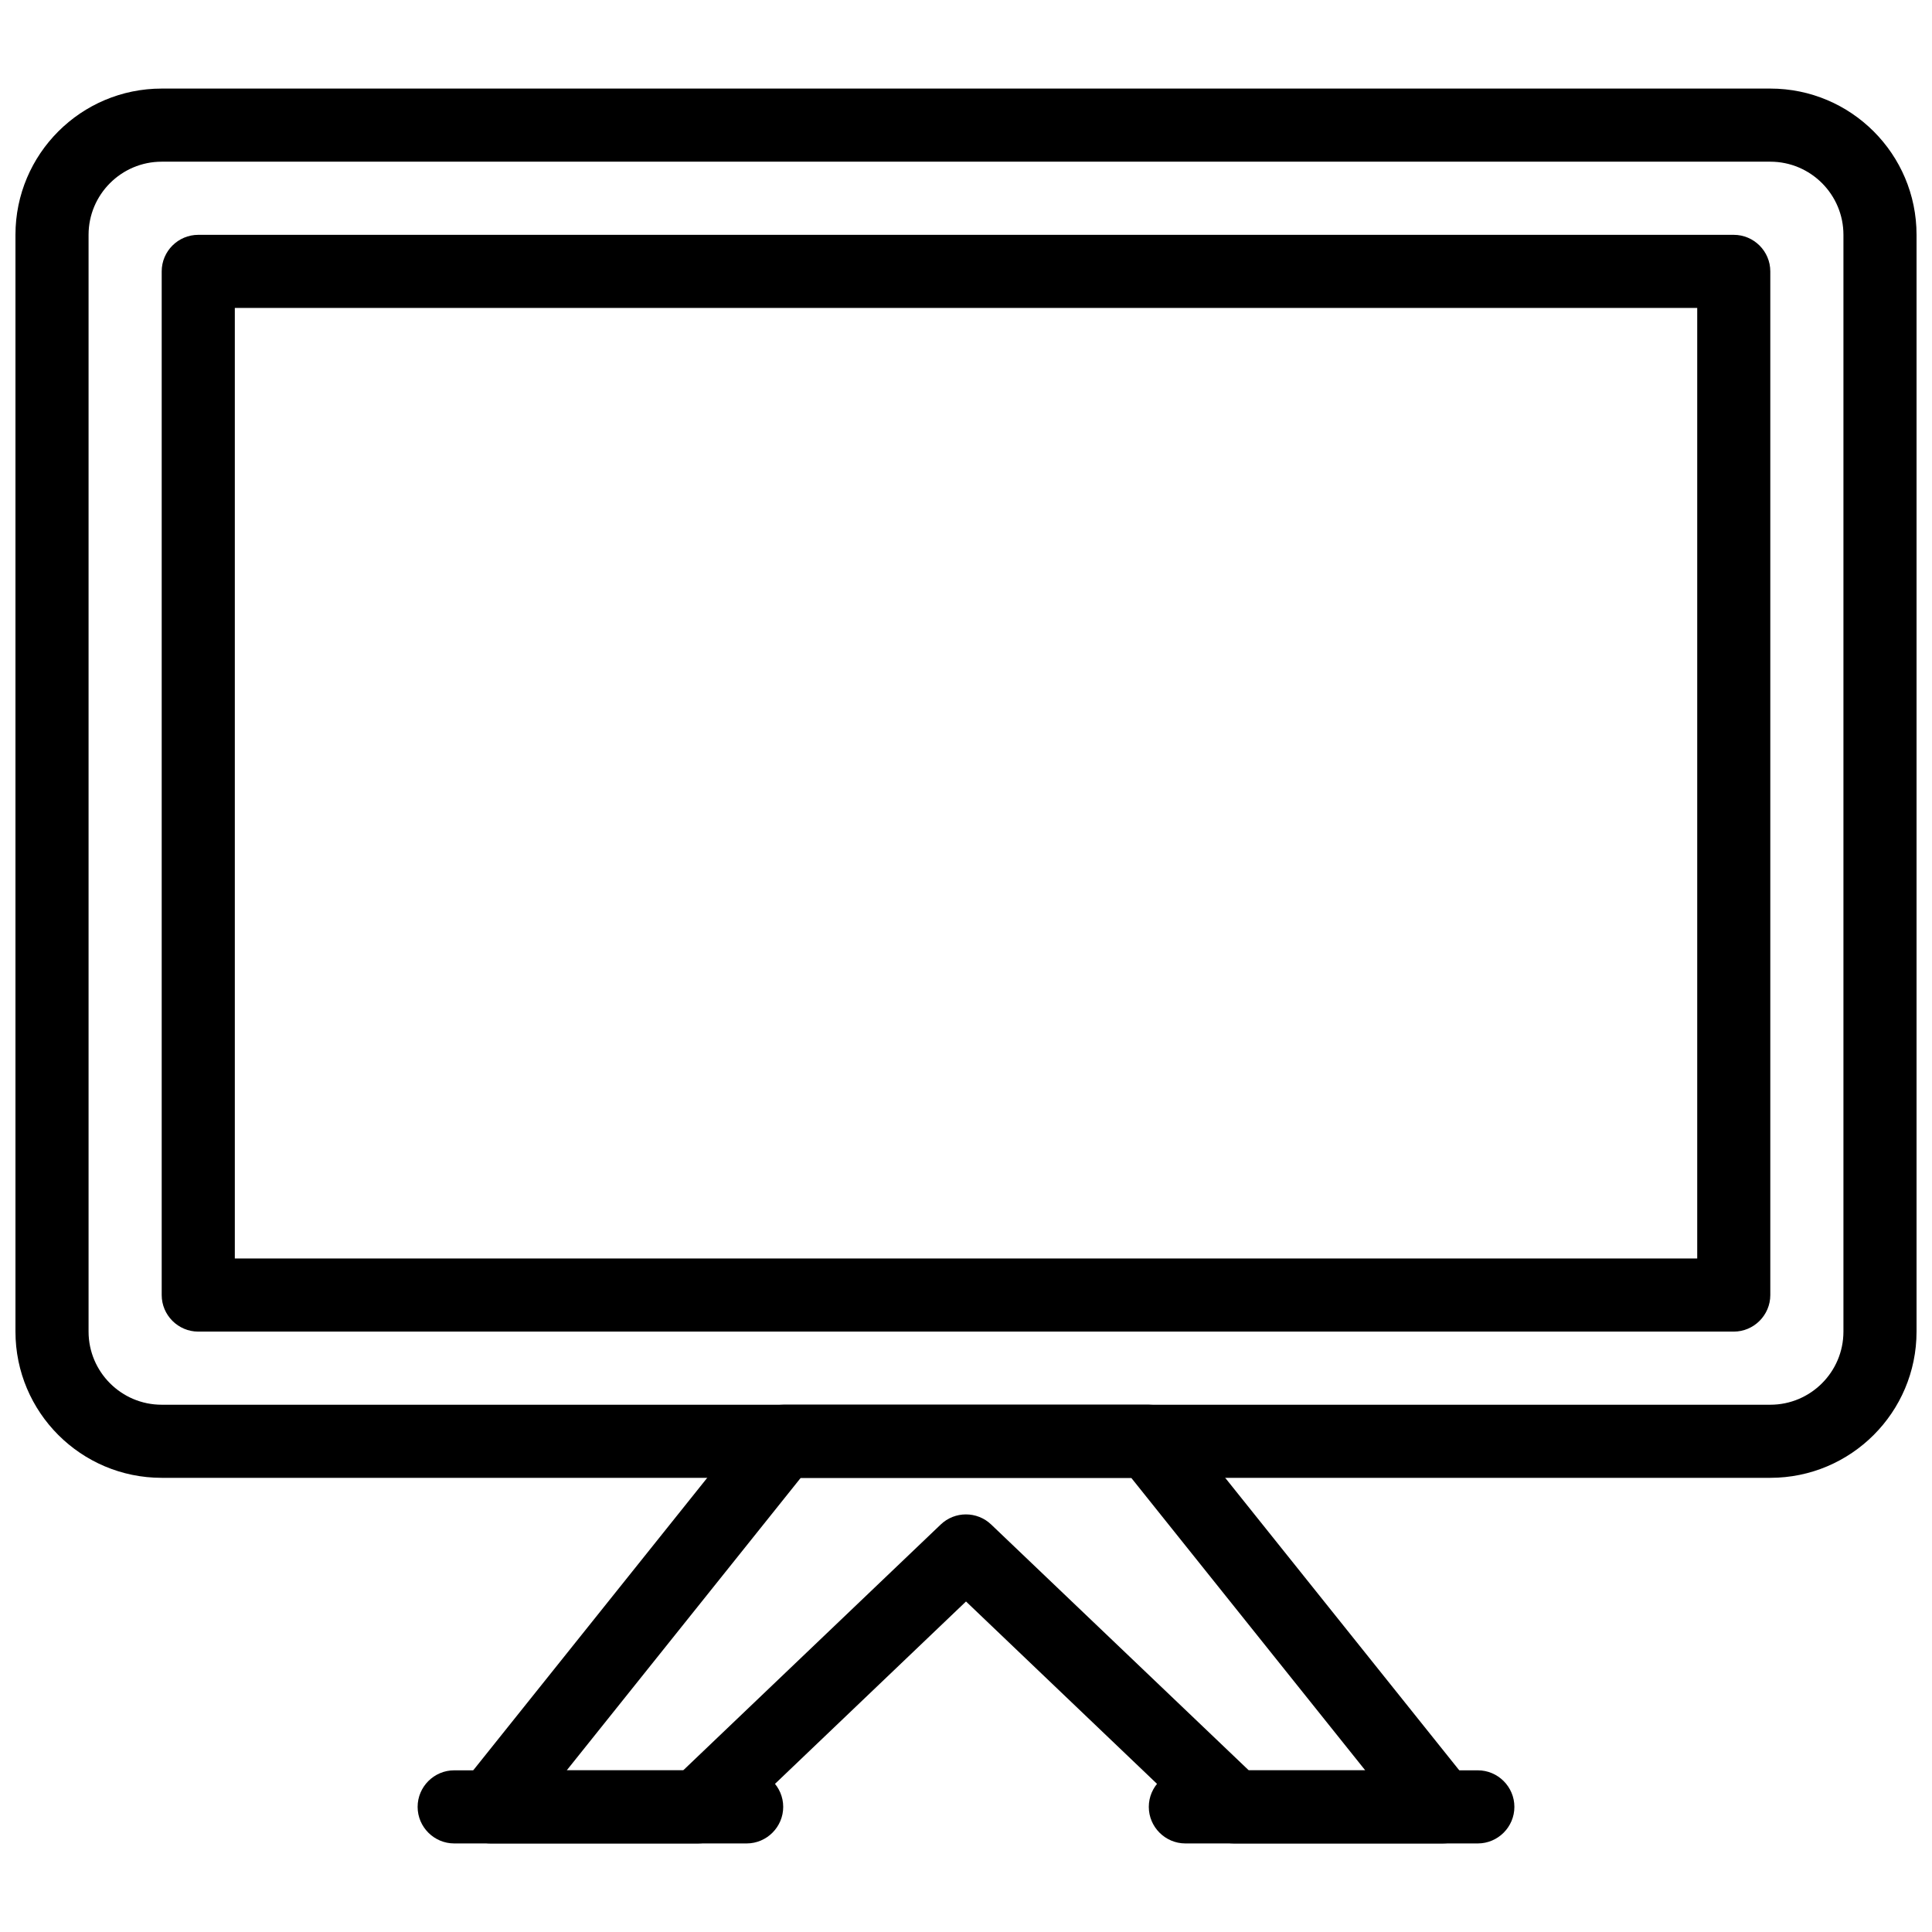 <?xml version="1.0" encoding="UTF-8"?>
<!-- Uploaded to: ICON Repo, www.svgrepo.com, Generator: ICON Repo Mixer Tools -->
<svg width="800px" height="800px" version="1.1" viewBox="144 144 512 512" xmlns="http://www.w3.org/2000/svg">
 <defs>
  <clipPath id="a">
   <path d="m148.09 167h503.81v369h-503.81z"/>
  </clipPath>
 </defs>
 <g clip-path="url(#a)">
  <path d="m613.15 535.64h-426.3c-21.391 0-38.754-17.363-38.754-38.754v-290.66c0-21.391 17.363-38.754 38.754-38.754h426.3c21.391 0 38.754 17.363 38.754 38.754v290.66c0 21.391-17.363 38.754-38.754 38.754zm-426.3-348.79c-10.695 0-19.379 8.699-19.379 19.379v290.66c0 10.676 8.68 19.379 19.379 19.379h426.3c10.695 0 19.379-8.699 19.379-19.379v-290.66c0-10.676-8.68-19.379-19.379-19.379z"/>
 </g>
 <path d="m603.46 496.89h-406.92c-5.328 0-9.688-4.359-9.688-9.688v-271.28c0-5.348 4.359-9.688 9.688-9.688h406.92c5.328 0 9.688 4.34 9.688 9.688v271.28c0 5.328-4.359 9.688-9.688 9.688zm-397.23-19.379h387.55v-251.91h-387.55z"/>
 <path d="m341.87 632.53h-77.508c-5.328 0-9.688-4.359-9.688-9.688s4.359-9.688 9.688-9.688h77.508c5.328 0 9.688 4.359 9.688 9.688s-4.359 9.688-9.688 9.688z"/>
 <path d="m535.64 632.53h-77.508c-5.328 0-9.688-4.359-9.688-9.688s4.359-9.688 9.688-9.688h77.508c5.328 0 9.688 4.359 9.688 9.688s-4.359 9.688-9.688 9.688z"/>
 <path d="m526.34 632.53h-0.387-54.895c-2.5 0-4.883-0.949-6.723-2.695l-64.332-61.426-64.332 61.426c-1.84 1.742-4.223 2.695-6.723 2.695h-54.895c-3.699 0-7.113-2.113-8.719-5.484-1.629-3.352-1.203-7.344 1.164-10.25l77.508-96.887c1.859-2.324 4.613-3.644 7.598-3.644h96.887c2.906 0 5.734 1.316 7.617 3.644l76.191 95.219c2.305 1.781 3.816 4.555 3.816 7.711-0.078 5.328-4.418 9.688-9.766 9.688zm-51.41-19.379h30.867l-62.008-77.508h-87.586l-62.008 77.508h30.867l68.227-65.129c3.738-3.586 9.648-3.586 13.391 0l68.246 65.129z"/>
</svg>
